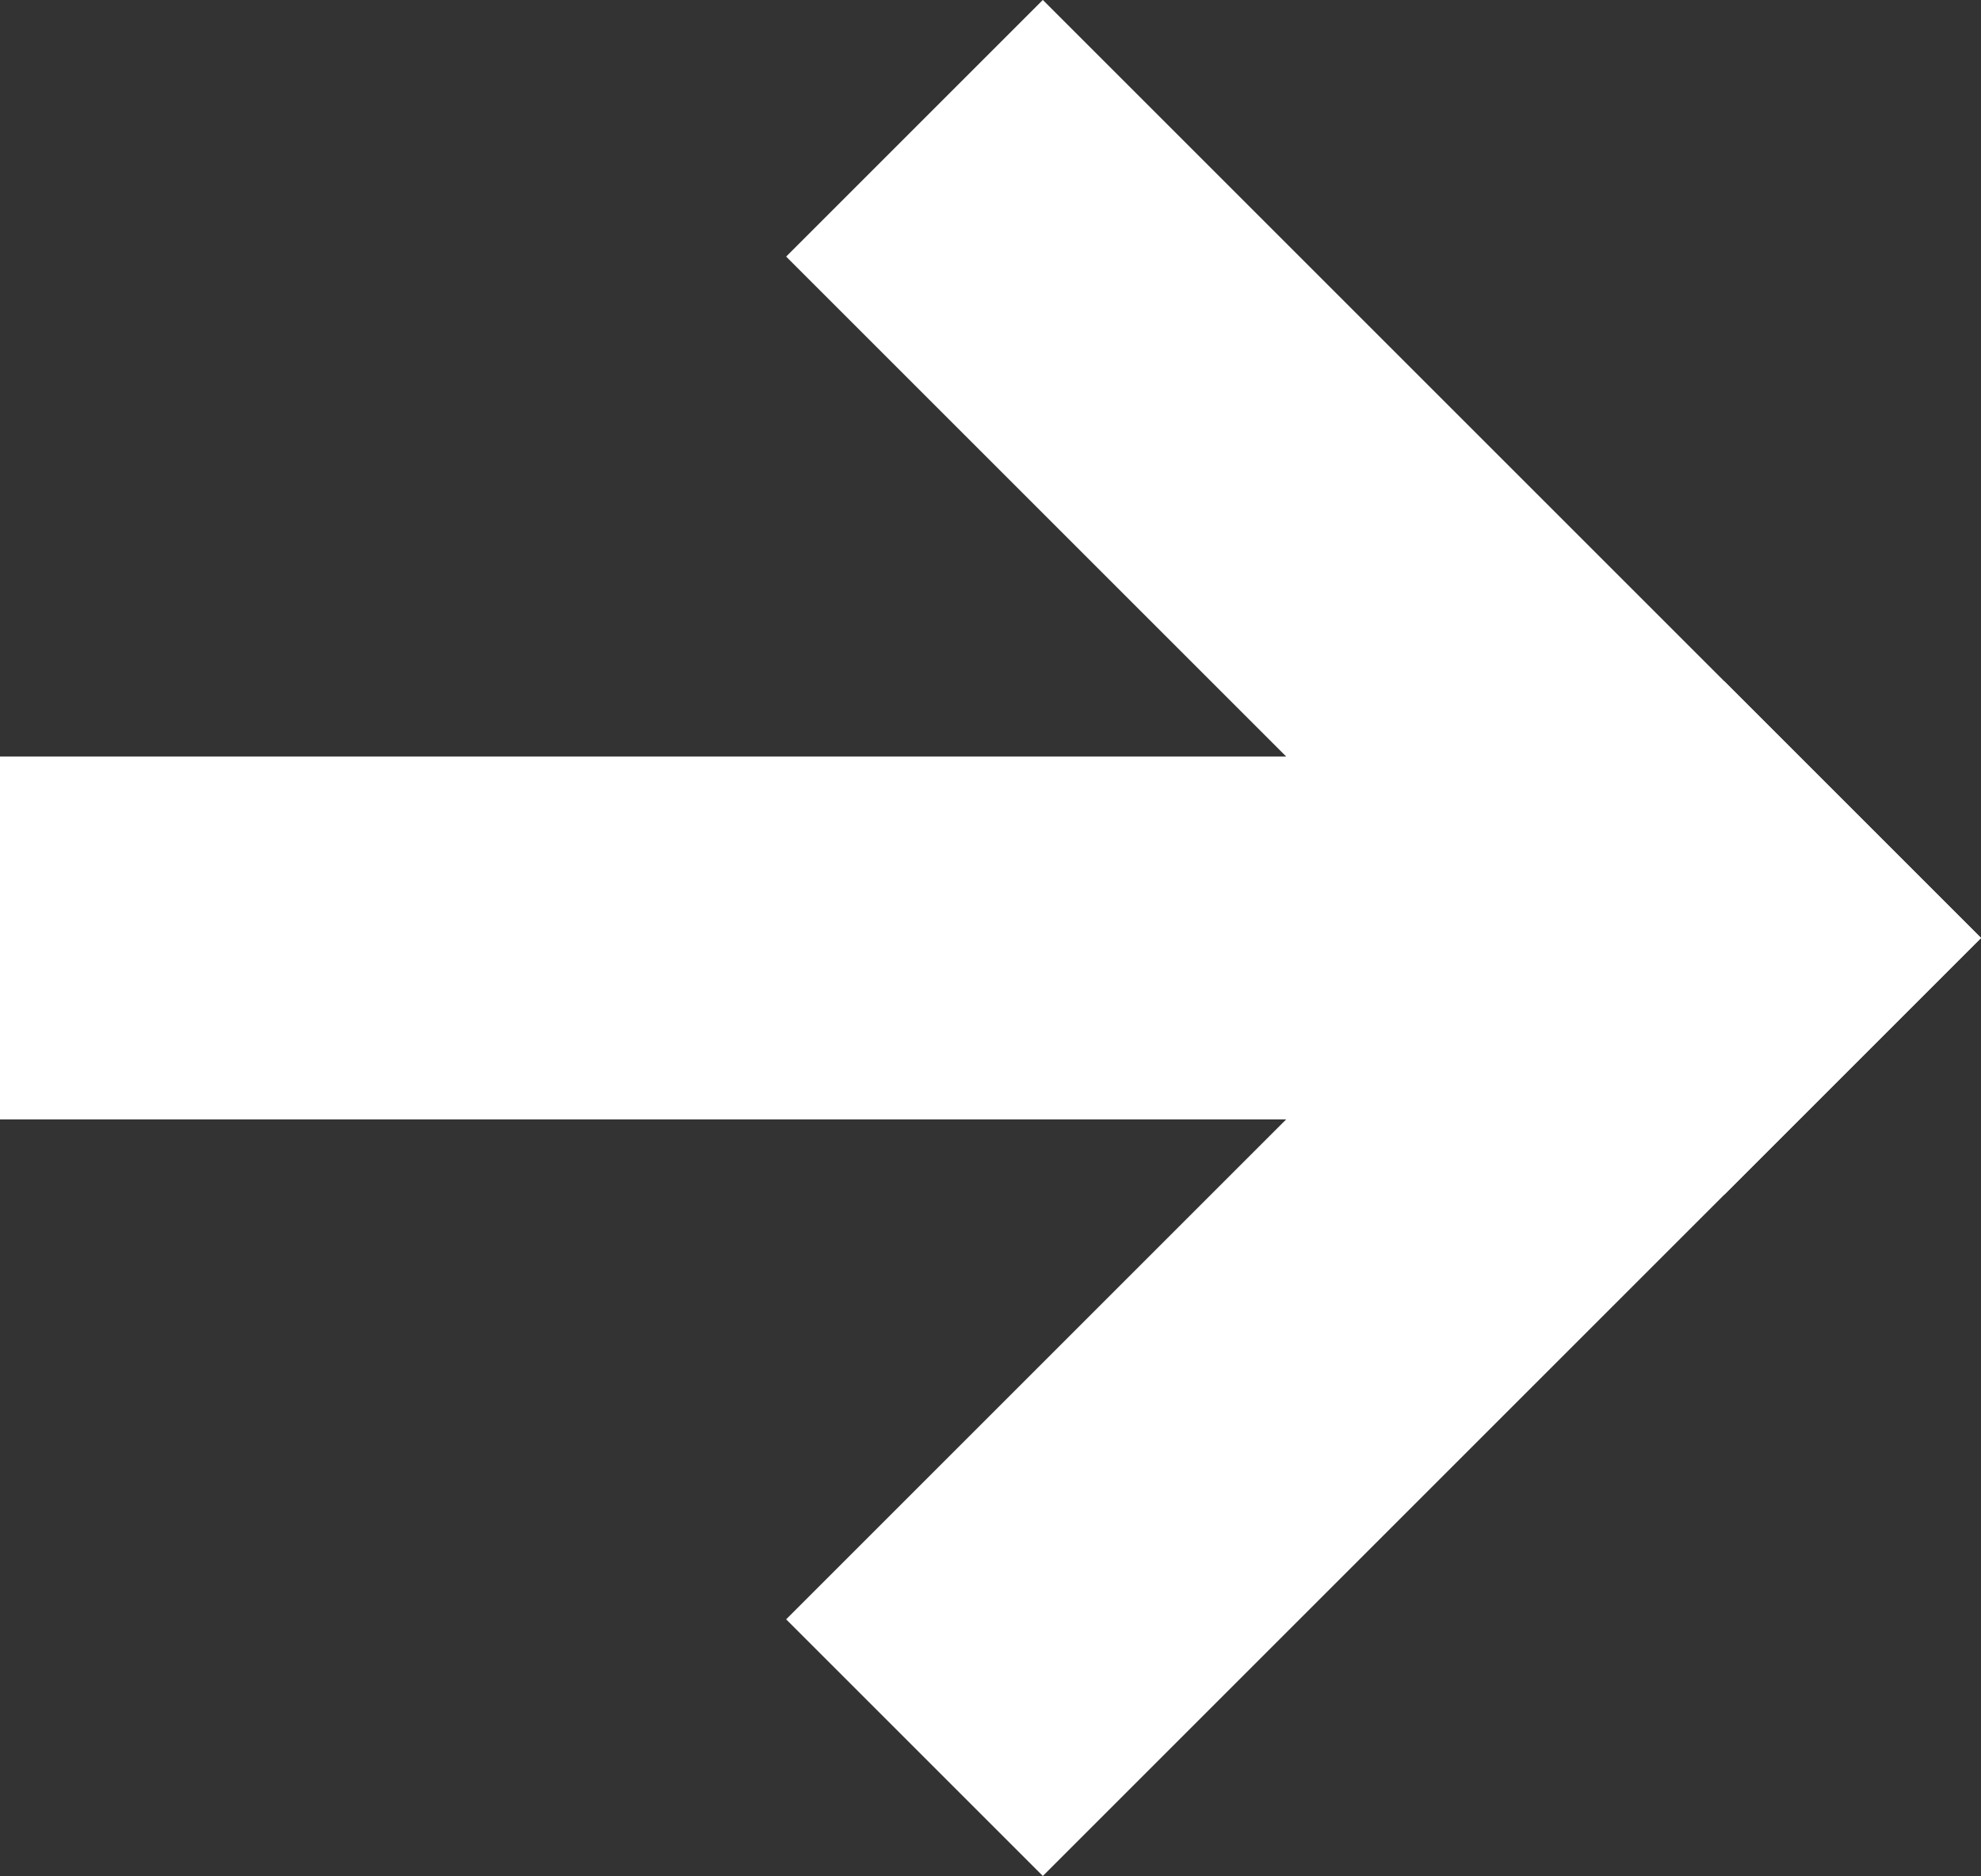 <svg xmlns="http://www.w3.org/2000/svg" width="16.371" height="15.507" viewBox="0 0 16.371 15.507">
  <rect x="0" y="0" width="16.371" height="15.507" fill="#333333" stroke="none"/>
  <g id="icon_arrow" transform="translate(1.5 2.121)">
    <line id="bottom_line" y1="5.632" x2="5.632" transform="translate(7.118 5.632)" fill="none" stroke="#fff" stroke-linecap="square" stroke-width="3"/>
    <line id="top_line" x2="5.632" y2="5.632" transform="translate(7.118)" fill="none" stroke="#fff" stroke-linecap="square" stroke-width="3"/>
    <line id="선_46" data-name="선 46" x1="11.44" transform="translate(0 5.632)" fill="none" stroke="#fff" stroke-linecap="square" stroke-width="3"/>
  </g>
</svg>
